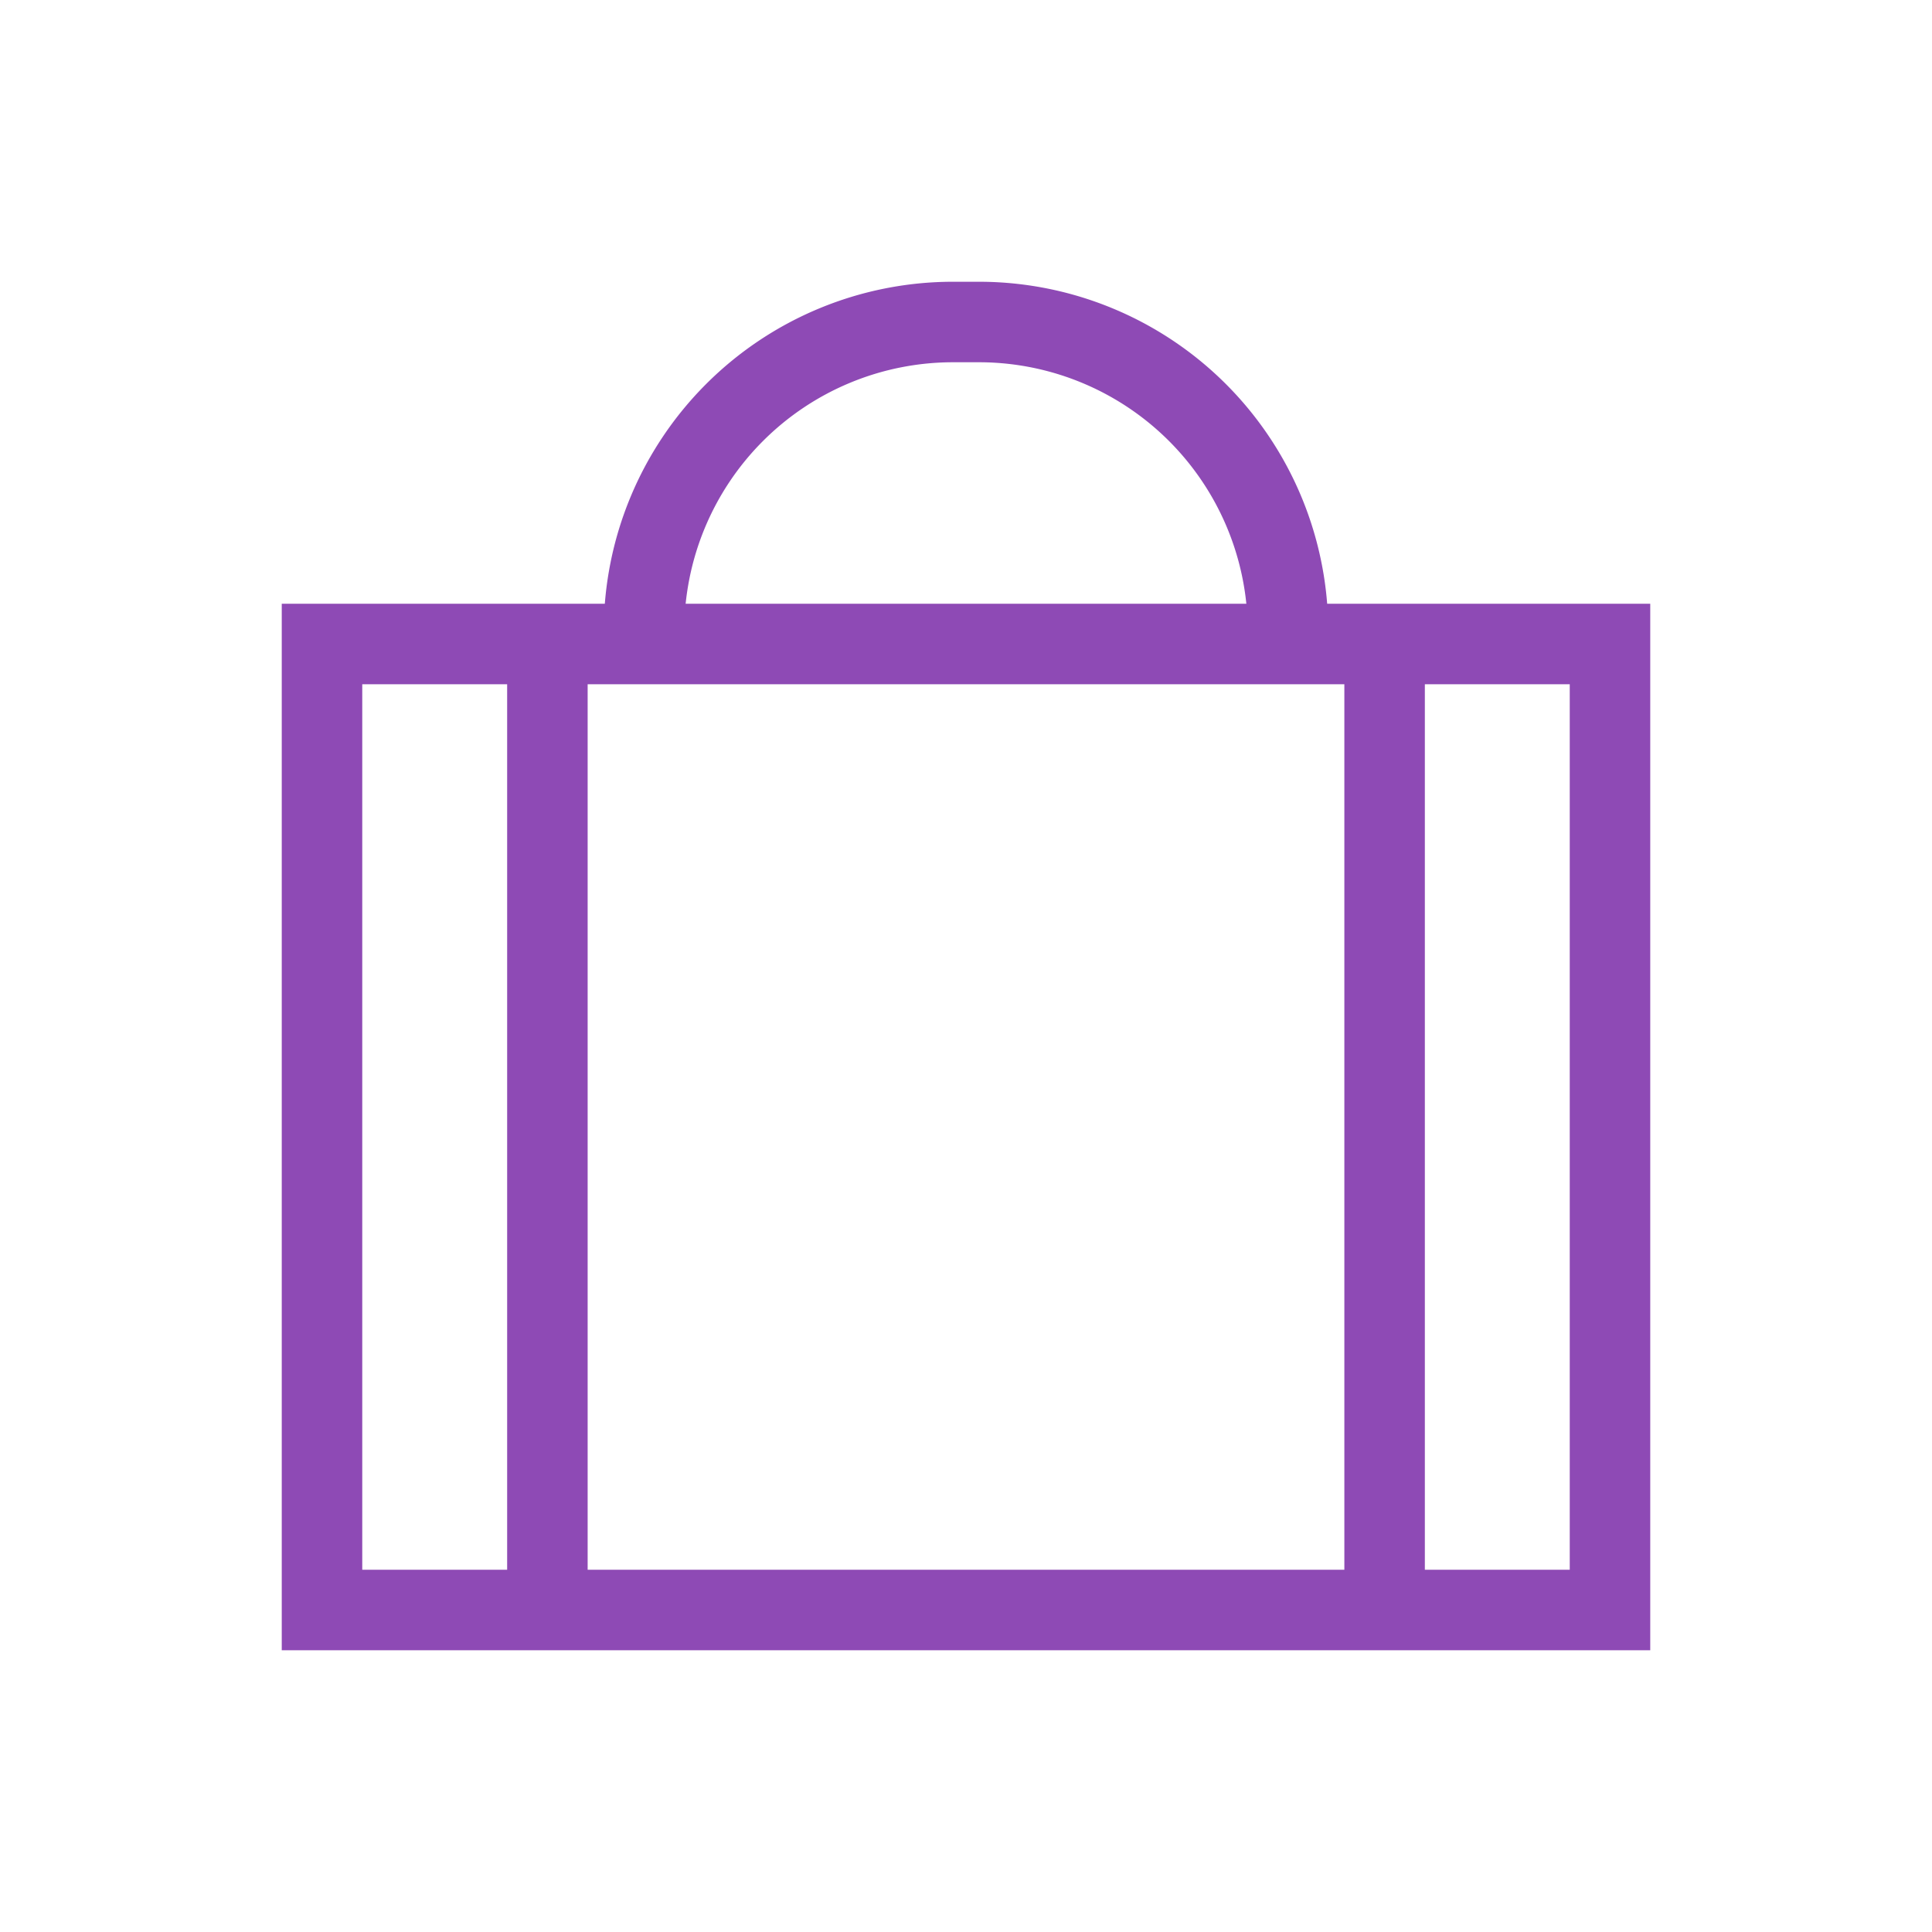 <svg xmlns="http://www.w3.org/2000/svg" width="60" height="60" viewBox="0 0 60 60">
  <g id="icon" transform="translate(-852 -1515)">
    <rect id="area" width="60" height="60" transform="translate(852 1515)" fill="none"/>
    <g id="baggage--check-baggage-travel-adventure-luggage-bag-checked-airport" transform="translate(860 1523)">
      <path id="Rectangle_20" data-name="Rectangle 20" d="M27,12v-.4A9.6,9.6,0,0,0,17.4,2h-.8A9.6,9.6,0,0,0,7,11.6V12" transform="translate(5)" fill="none" stroke="#8e4ab5" stroke-width="2.5"/>
      <path id="Rectangle_19" data-name="Rectangle 19" d="M2,7H42V37H2Z" transform="translate(0 5)" fill="none" stroke="#8e4ab5" stroke-width="2.5"/>
      <path id="Vector_156" data-name="Vector 156" d="M5.5,7V37" transform="translate(3.5 5)" fill="none" stroke="#8e4ab5" stroke-width="2.5"/>
      <path id="Vector_157" data-name="Vector 157" d="M18.5,7V37" transform="translate(16.5 5)" fill="none" stroke="#8e4ab5" stroke-width="2.5"/>
    </g>
  </g>
</svg>
